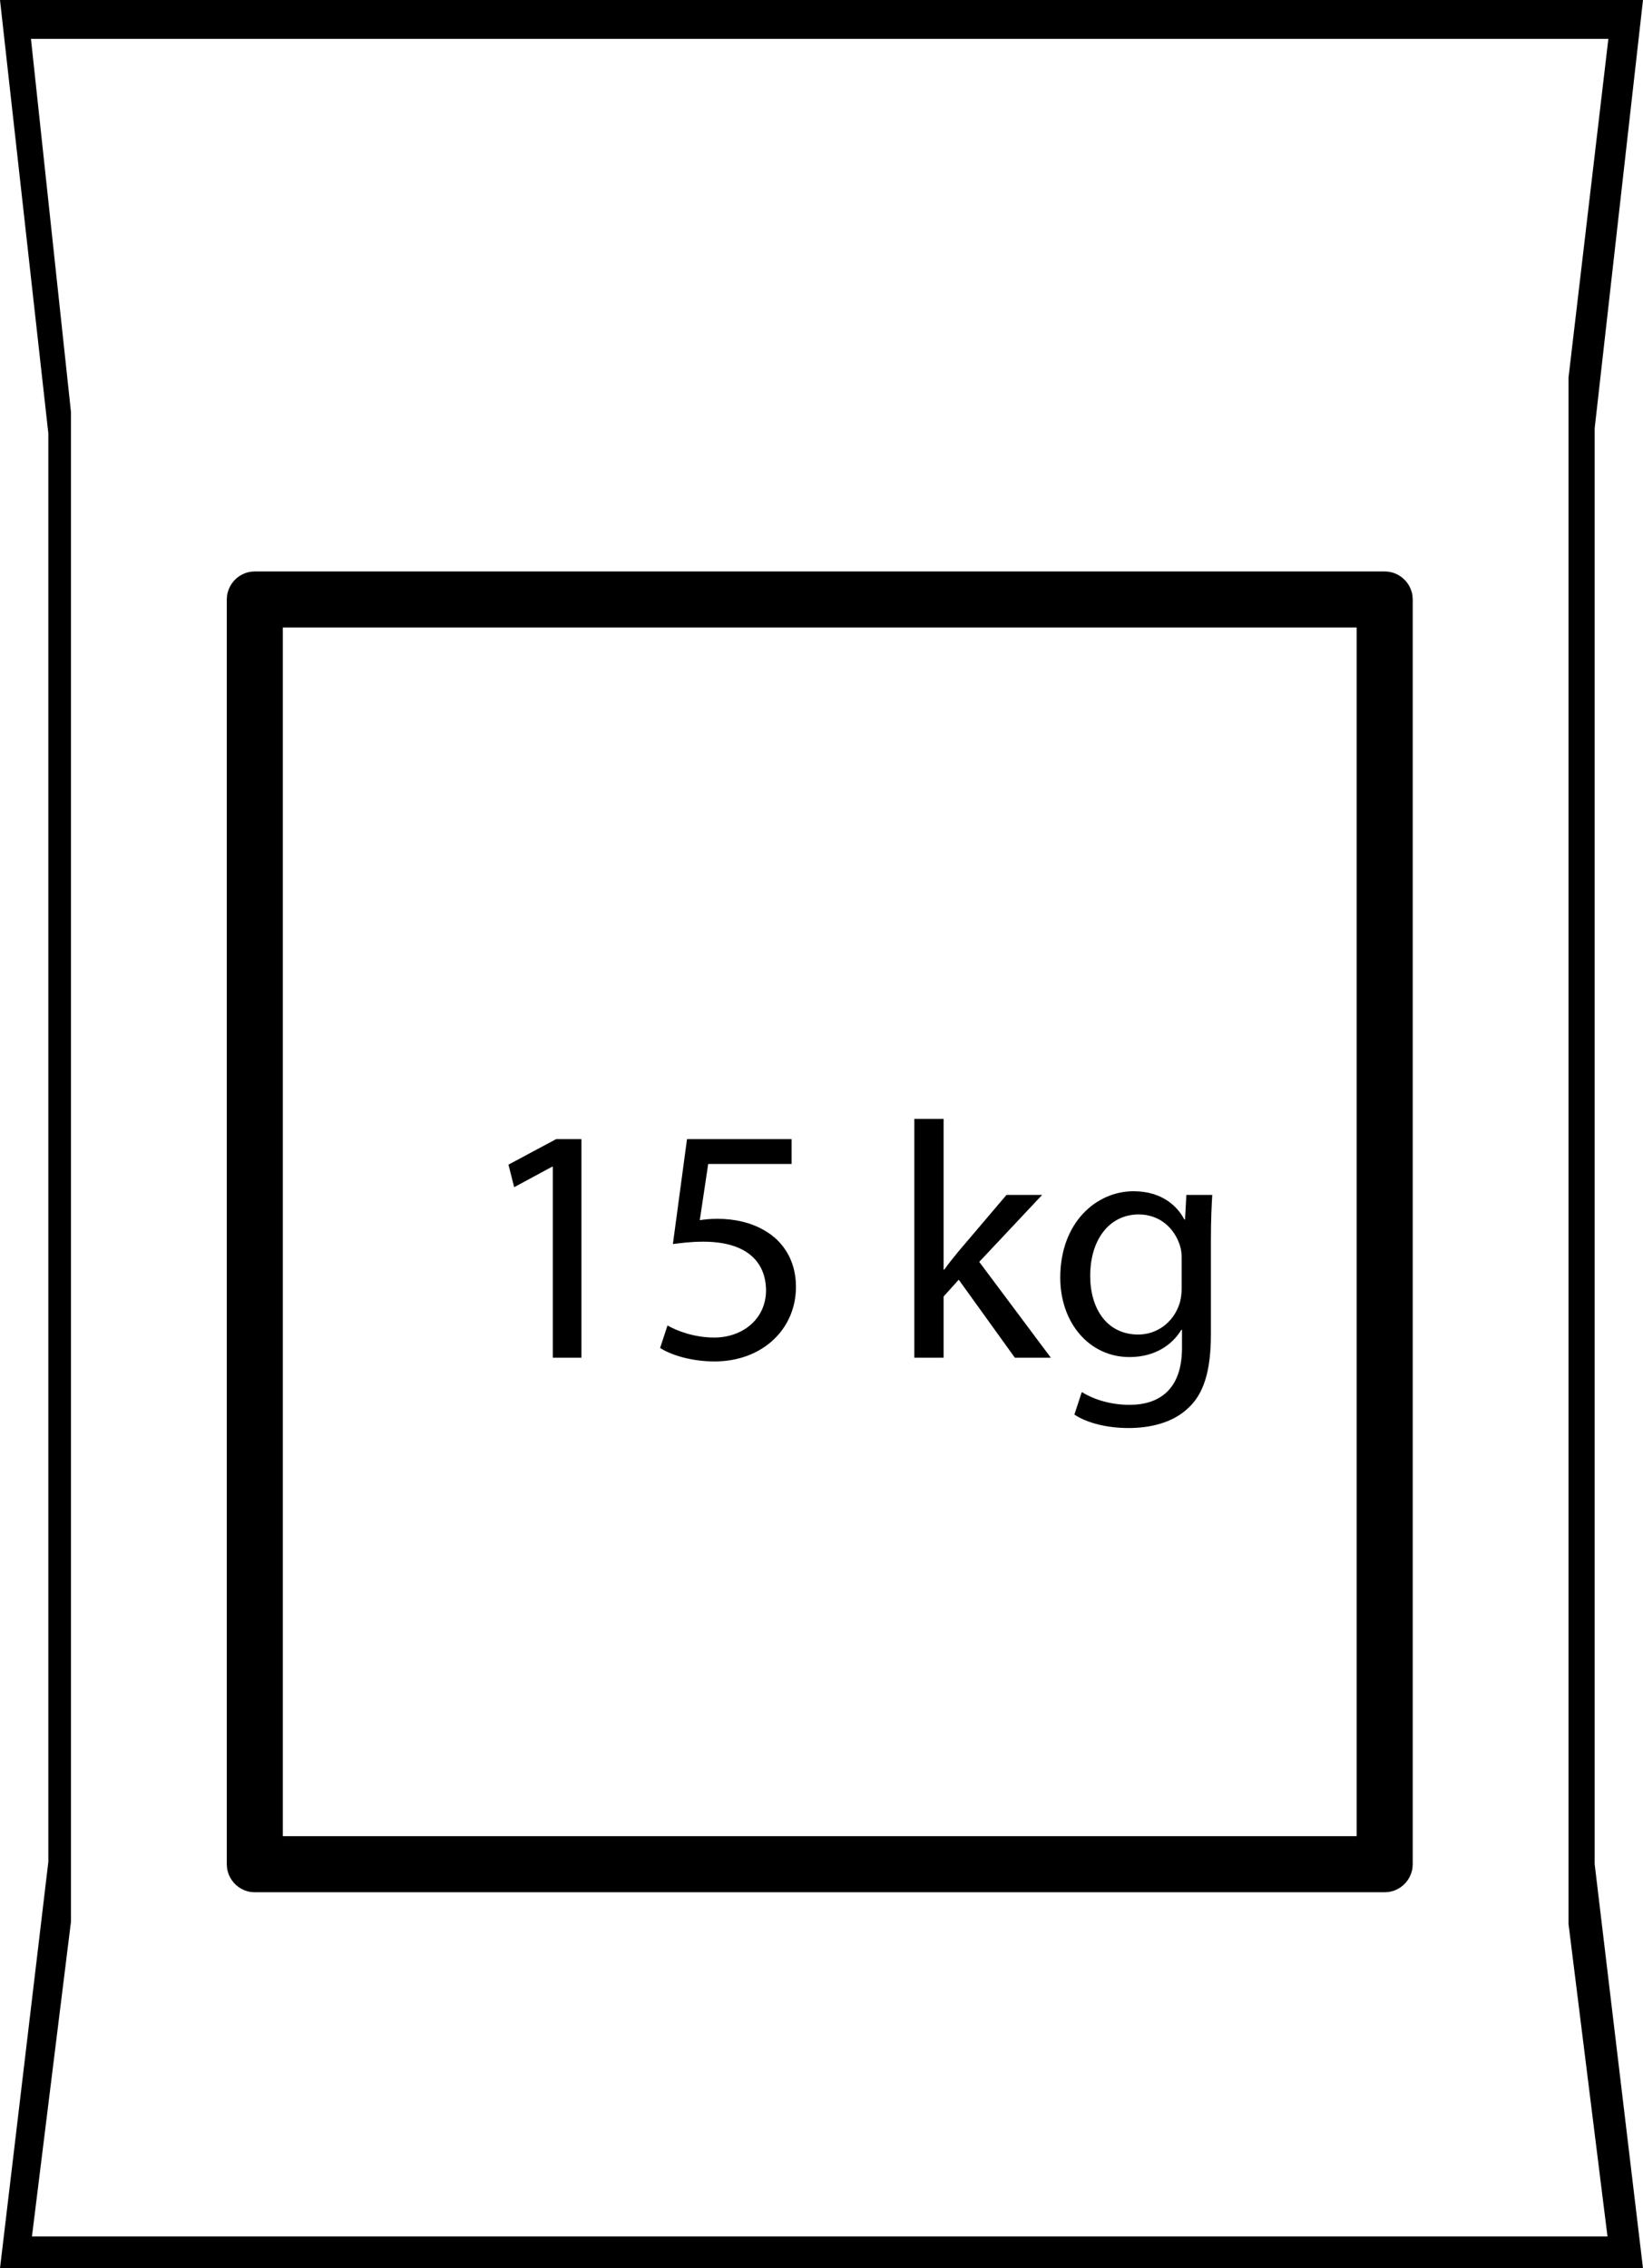 <svg xmlns="http://www.w3.org/2000/svg" id="Layer_1" data-name="Layer 1" viewBox="0 0 732.88 1011.51"><path d="M0,1011.5l21.56-181.24V193.24L0,0h732.88l-21.56,191.01v640.26l21.56,180.25H0ZM31.66,183.77v673.13c-5.8,46.81-11.61,93.62-17.41,140.43h702.79l-17.38-139.34V168.34l17.77-151.01H13.81c5.95,55.48,11.9,110.96,17.85,166.44ZM113.66,843.82c-.54-.04-1.09-.04-1.63-.11-1.08-.14-2.14-.43-3.15-.84-3.56-1.48-6.29-4.59-7.29-8.31-.38-1.41-.33-1.79-.43-3.23V267.32c.09-1.45.05-1.83.43-3.23,1-3.72,3.73-6.84,7.29-8.31,1.01-.42,2.07-.7,3.15-.84.54-.07,1.09-.07,1.63-.11h504c.54.04,1.09.04,1.63.11,1.08.14,2.14.43,3.15.84,3.56,1.48,6.29,4.59,7.29,8.31.38,1.41.33,1.79.43,3.23v564c-.09,1.45-.05,1.83-.43,3.23-1,3.72-3.73,6.84-7.29,8.31-1.01.42-2.07.7-3.15.84-.54.07-1.09.07-1.63.11H113.66ZM126.16,818.82h479V279.82H126.16v539Z" style="fill-rule: evenodd;"></path><g><path d="M246.6,520.26h-.3l-16.95,9.15-2.55-10.05,21.3-11.4h11.25v97.5h-12.75v-85.2Z"></path><path d="M353.1,519.06h-37.2l-3.75,25.05c2.25-.3,4.35-.6,7.95-.6,7.5,0,15,1.65,21,5.25,7.65,4.35,13.95,12.75,13.95,25.05,0,19.05-15.15,33.3-36.3,33.3-10.65,0-19.65-3-24.3-6l3.3-10.05c4.05,2.4,12,5.4,20.85,5.4,12.45,0,23.1-8.1,23.1-21.15-.15-12.6-8.55-21.6-28.05-21.6-5.55,0-9.9.6-13.5,1.05l6.3-46.8h46.65v11.1Z"></path><path d="M420.9,566.16h.3c1.8-2.55,4.35-5.7,6.45-8.25l21.3-25.05h15.9l-28.05,29.85,31.95,42.75h-16.05l-25.05-34.8-6.75,7.5v27.3h-13.05v-106.5h13.05v67.2Z"></path><path d="M540.74,532.86c-.3,5.25-.6,11.1-.6,19.95v42.15c0,16.65-3.3,26.85-10.35,33.15-7.05,6.6-17.25,8.7-26.4,8.7s-18.3-2.1-24.15-6l3.3-10.05c4.8,3,12.3,5.7,21.3,5.7,13.5,0,23.4-7.05,23.4-25.35v-8.1h-.3c-4.05,6.75-11.85,12.15-23.1,12.15-18,0-30.9-15.3-30.9-35.4,0-24.6,16.05-38.55,32.7-38.55,12.6,0,19.5,6.6,22.65,12.6h.3l.6-10.95h11.55ZM527.1,561.51c0-2.25-.15-4.2-.75-6-2.4-7.65-8.85-13.95-18.45-13.95-12.6,0-21.6,10.65-21.6,27.45,0,14.25,7.2,26.1,21.45,26.1,8.1,0,15.45-5.1,18.3-13.5.75-2.25,1.05-4.8,1.05-7.05v-13.05Z"></path></g></svg>